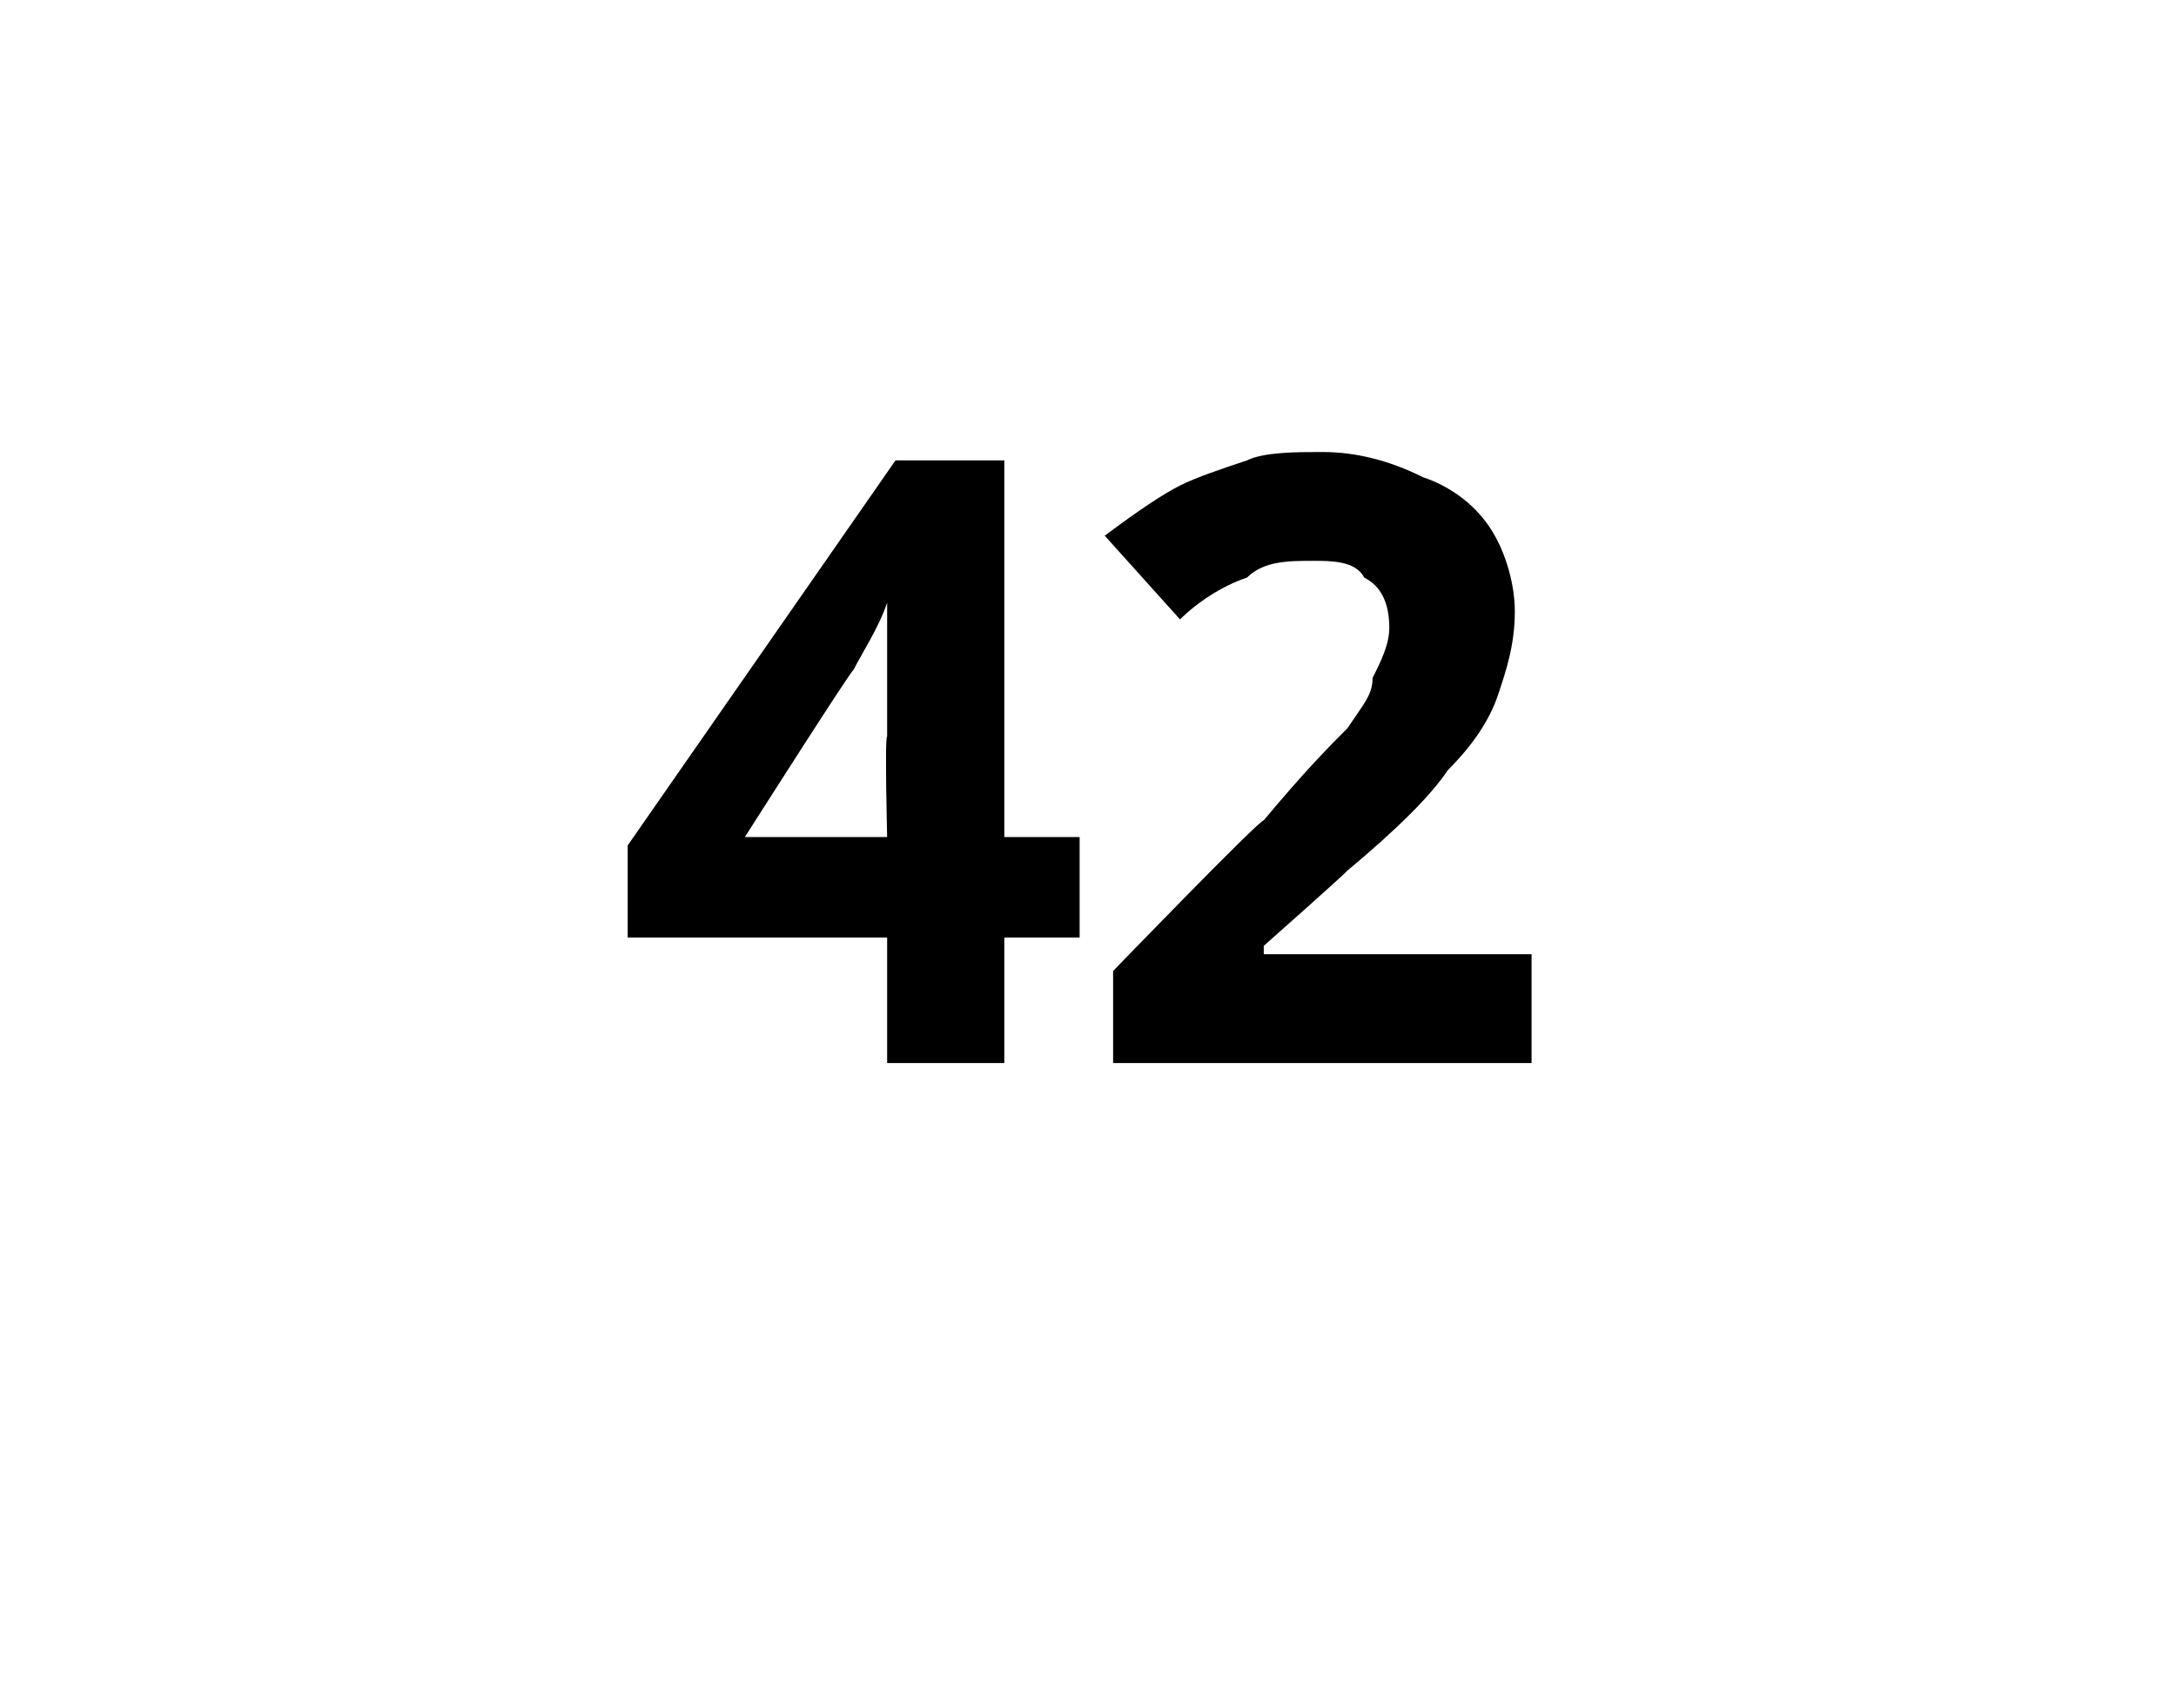 <?xml version="1.0" standalone="no"?>
<!DOCTYPE svg PUBLIC "-//W3C//DTD SVG 1.1//EN" "http://www.w3.org/Graphics/SVG/1.1/DTD/svg11.dtd">
<svg xmlns="http://www.w3.org/2000/svg" version="1.1" width="26px" height="20.4px" viewBox="0 -5 26 20.4" style="top:-5px">
  <desc>42</desc>
  <defs/>
  <g id="Polygon19198">
    <path d="M 12.9 6.2 L 12 6.2 L 12 7.7 L 10.6 7.7 L 10.6 6.2 L 7.5 6.2 L 7.5 5.1 L 10.7 0.5 L 12 0.5 L 12 5 L 12.9 5 L 12.9 6.2 Z M 10.6 5 C 10.6 5 10.57 3.79 10.6 3.8 C 10.6 3.6 10.6 3.3 10.6 2.9 C 10.6 2.5 10.6 2.3 10.6 2.2 C 10.6 2.2 10.6 2.2 10.6 2.2 C 10.5 2.5 10.3 2.8 10.2 3 C 10.16 3.02 8.9 5 8.9 5 L 10.6 5 Z M 18.3 7.7 L 13.3 7.7 L 13.3 6.6 C 13.3 6.6 15.05 4.79 15.1 4.8 C 15.6 4.2 15.9 3.9 16.1 3.7 C 16.3 3.4 16.4 3.3 16.4 3.1 C 16.5 2.9 16.6 2.7 16.6 2.5 C 16.6 2.2 16.5 2 16.3 1.9 C 16.2 1.7 15.9 1.7 15.7 1.7 C 15.4 1.7 15.1 1.7 14.9 1.9 C 14.6 2 14.3 2.2 14.1 2.4 C 14.1 2.4 13.2 1.4 13.2 1.4 C 13.6 1.1 13.9 0.9 14.1 0.8 C 14.3 0.7 14.6 0.6 14.9 0.5 C 15.1 0.4 15.5 0.4 15.8 0.4 C 16.2 0.4 16.6 0.5 17 0.7 C 17.3 0.8 17.6 1 17.8 1.3 C 18 1.6 18.1 2 18.1 2.3 C 18.1 2.7 18 3 17.9 3.3 C 17.8 3.6 17.6 3.9 17.3 4.2 C 17.1 4.5 16.7 4.9 16.1 5.4 C 16.06 5.45 15.1 6.3 15.1 6.3 L 15.1 6.4 L 18.3 6.4 L 18.3 7.7 Z " stroke="none" fill="#000"/>
  </g>
</svg>